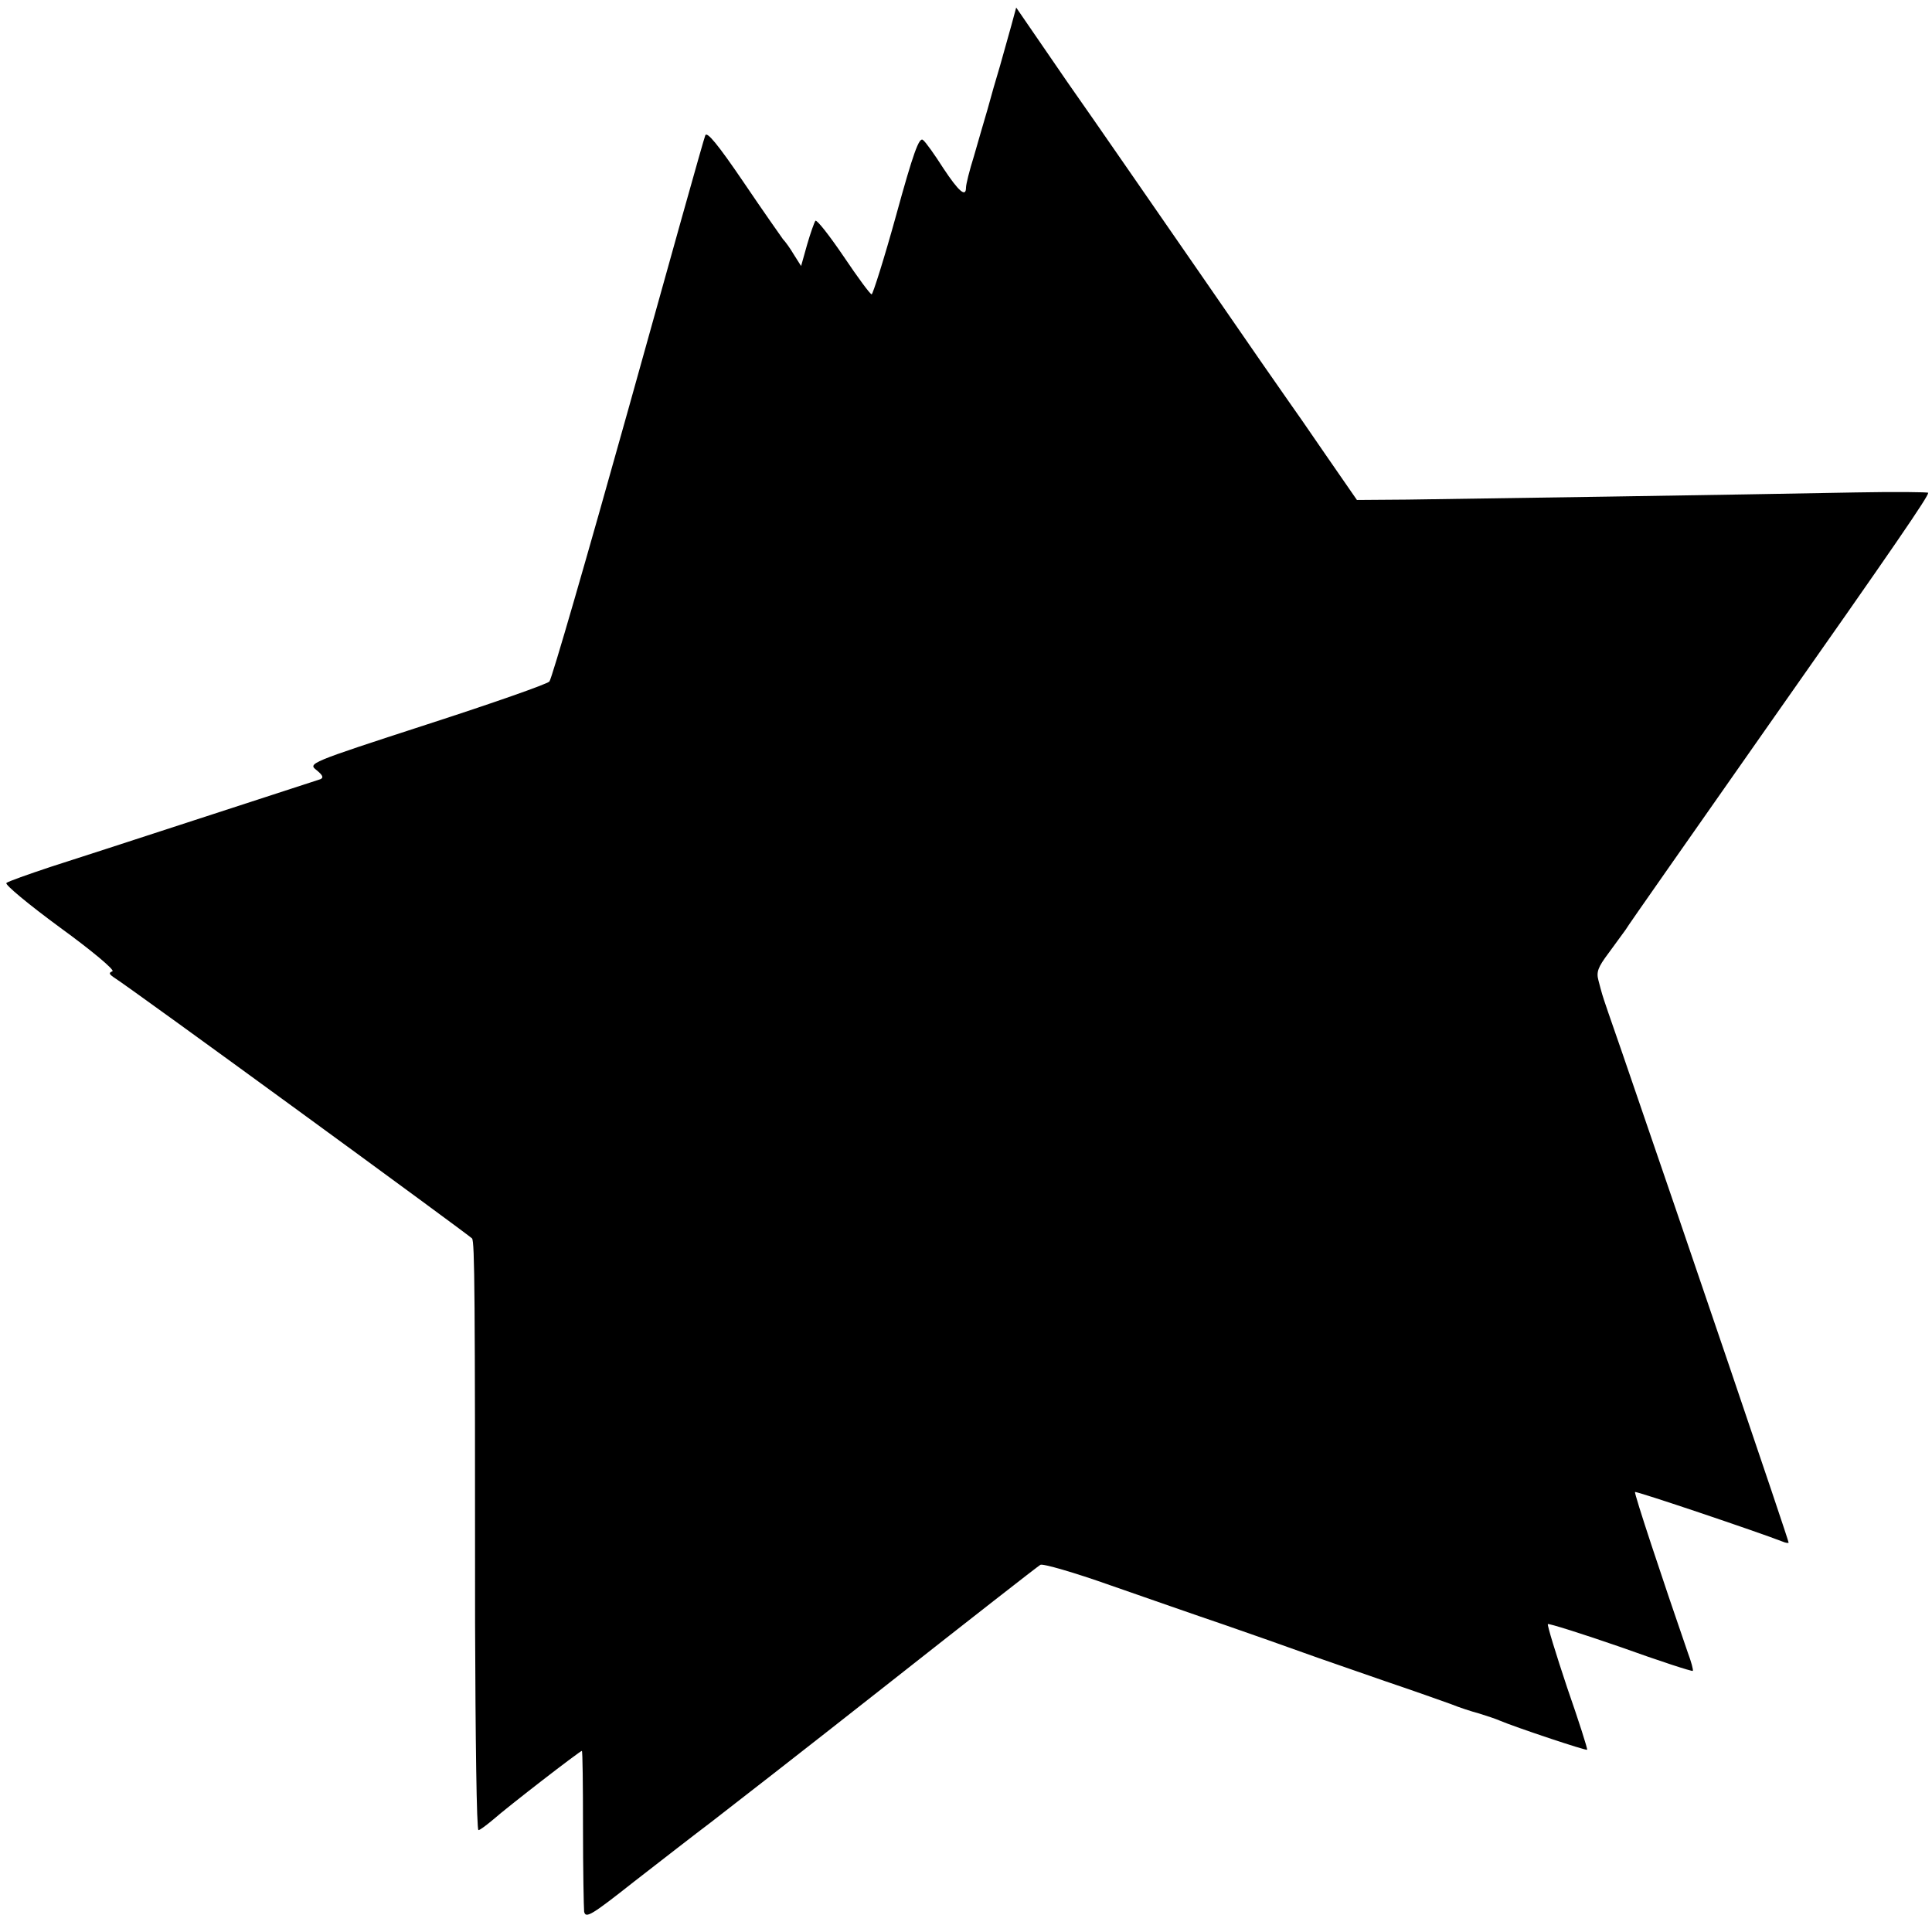 <?xml version="1.0" standalone="no"?>
<!DOCTYPE svg PUBLIC "-//W3C//DTD SVG 20010904//EN"
 "http://www.w3.org/TR/2001/REC-SVG-20010904/DTD/svg10.dtd">
<svg version="1.0" xmlns="http://www.w3.org/2000/svg"
 width="512pt" height="512pt" viewBox="0 0 512 512"
 preserveAspectRatio="xMidYMid meet">
<g transform="translate(0,512) scale(0.1,-0.1)"
fill="#000000" stroke="none">
<path d="M2680 5052 c-7 -26 -21 -74 -30 -107 -10 -33 -25 -85 -33 -115 -9
-30 -25 -86 -36 -124 -12 -38 -21 -75 -21 -83 0 -27 -19 -11 -60 51 -23 36
-47 70 -54 75 -10 9 -26 -35 -71 -199 -32 -116 -62 -210 -65 -210 -4 0 -37 45
-74 100 -38 56 -71 98 -75 95 -3 -4 -13 -32 -22 -63 l-16 -57 -19 30 c-10 17
-23 35 -29 41 -5 7 -53 75 -105 152 -68 100 -97 135 -101 123 -4 -9 -95 -335
-204 -726 -109 -390 -203 -715 -209 -721 -6 -7 -152 -58 -325 -114 -314 -102
-315 -103 -292 -121 17 -14 19 -20 10 -24 -35 -11 -616 -201 -714 -232 -60
-20 -114 -39 -118 -43 -5 -4 59 -57 142 -118 84 -61 146 -113 139 -116 -10 -4
-9 -7 2 -15 48 -30 946 -686 951 -693 7 -10 8 -139 8 -1020 1 -302 4 -548 9
-548 4 0 21 13 39 28 41 36 230 182 235 182 2 0 3 -91 3 -202 0 -112 2 -213 3
-224 4 -19 19 -10 133 80 71 55 162 126 202 156 39 30 250 194 467 365 217
171 400 314 407 318 6 4 89 -20 185 -54 95 -33 232 -81 303 -105 72 -25 166
-58 210 -74 44 -16 141 -49 215 -75 74 -25 153 -53 175 -61 22 -9 56 -20 75
-25 19 -6 44 -14 55 -19 40 -17 228 -80 231 -77 2 1 -22 76 -53 165 -30 90
-53 165 -51 168 3 2 89 -25 193 -61 103 -37 189 -65 191 -63 2 2 -4 24 -13 48
-67 194 -143 423 -140 426 3 3 326 -106 390 -131 9 -4 17 -5 17 -3 0 7 -271
804 -441 1298 -28 80 -52 150 -53 155 -2 6 -6 22 -10 37 -6 22 -1 35 26 71 18
25 39 53 46 63 6 11 175 251 373 534 346 492 429 614 429 624 0 2 -87 3 -192
1 -304 -6 -1039 -17 -1188 -19 l-134 -1 -83 120 c-45 66 -89 129 -97 140 -8
11 -113 162 -232 335 -120 173 -279 404 -355 512 l-136 198 -13 -48z"/>
</g>
</svg>

